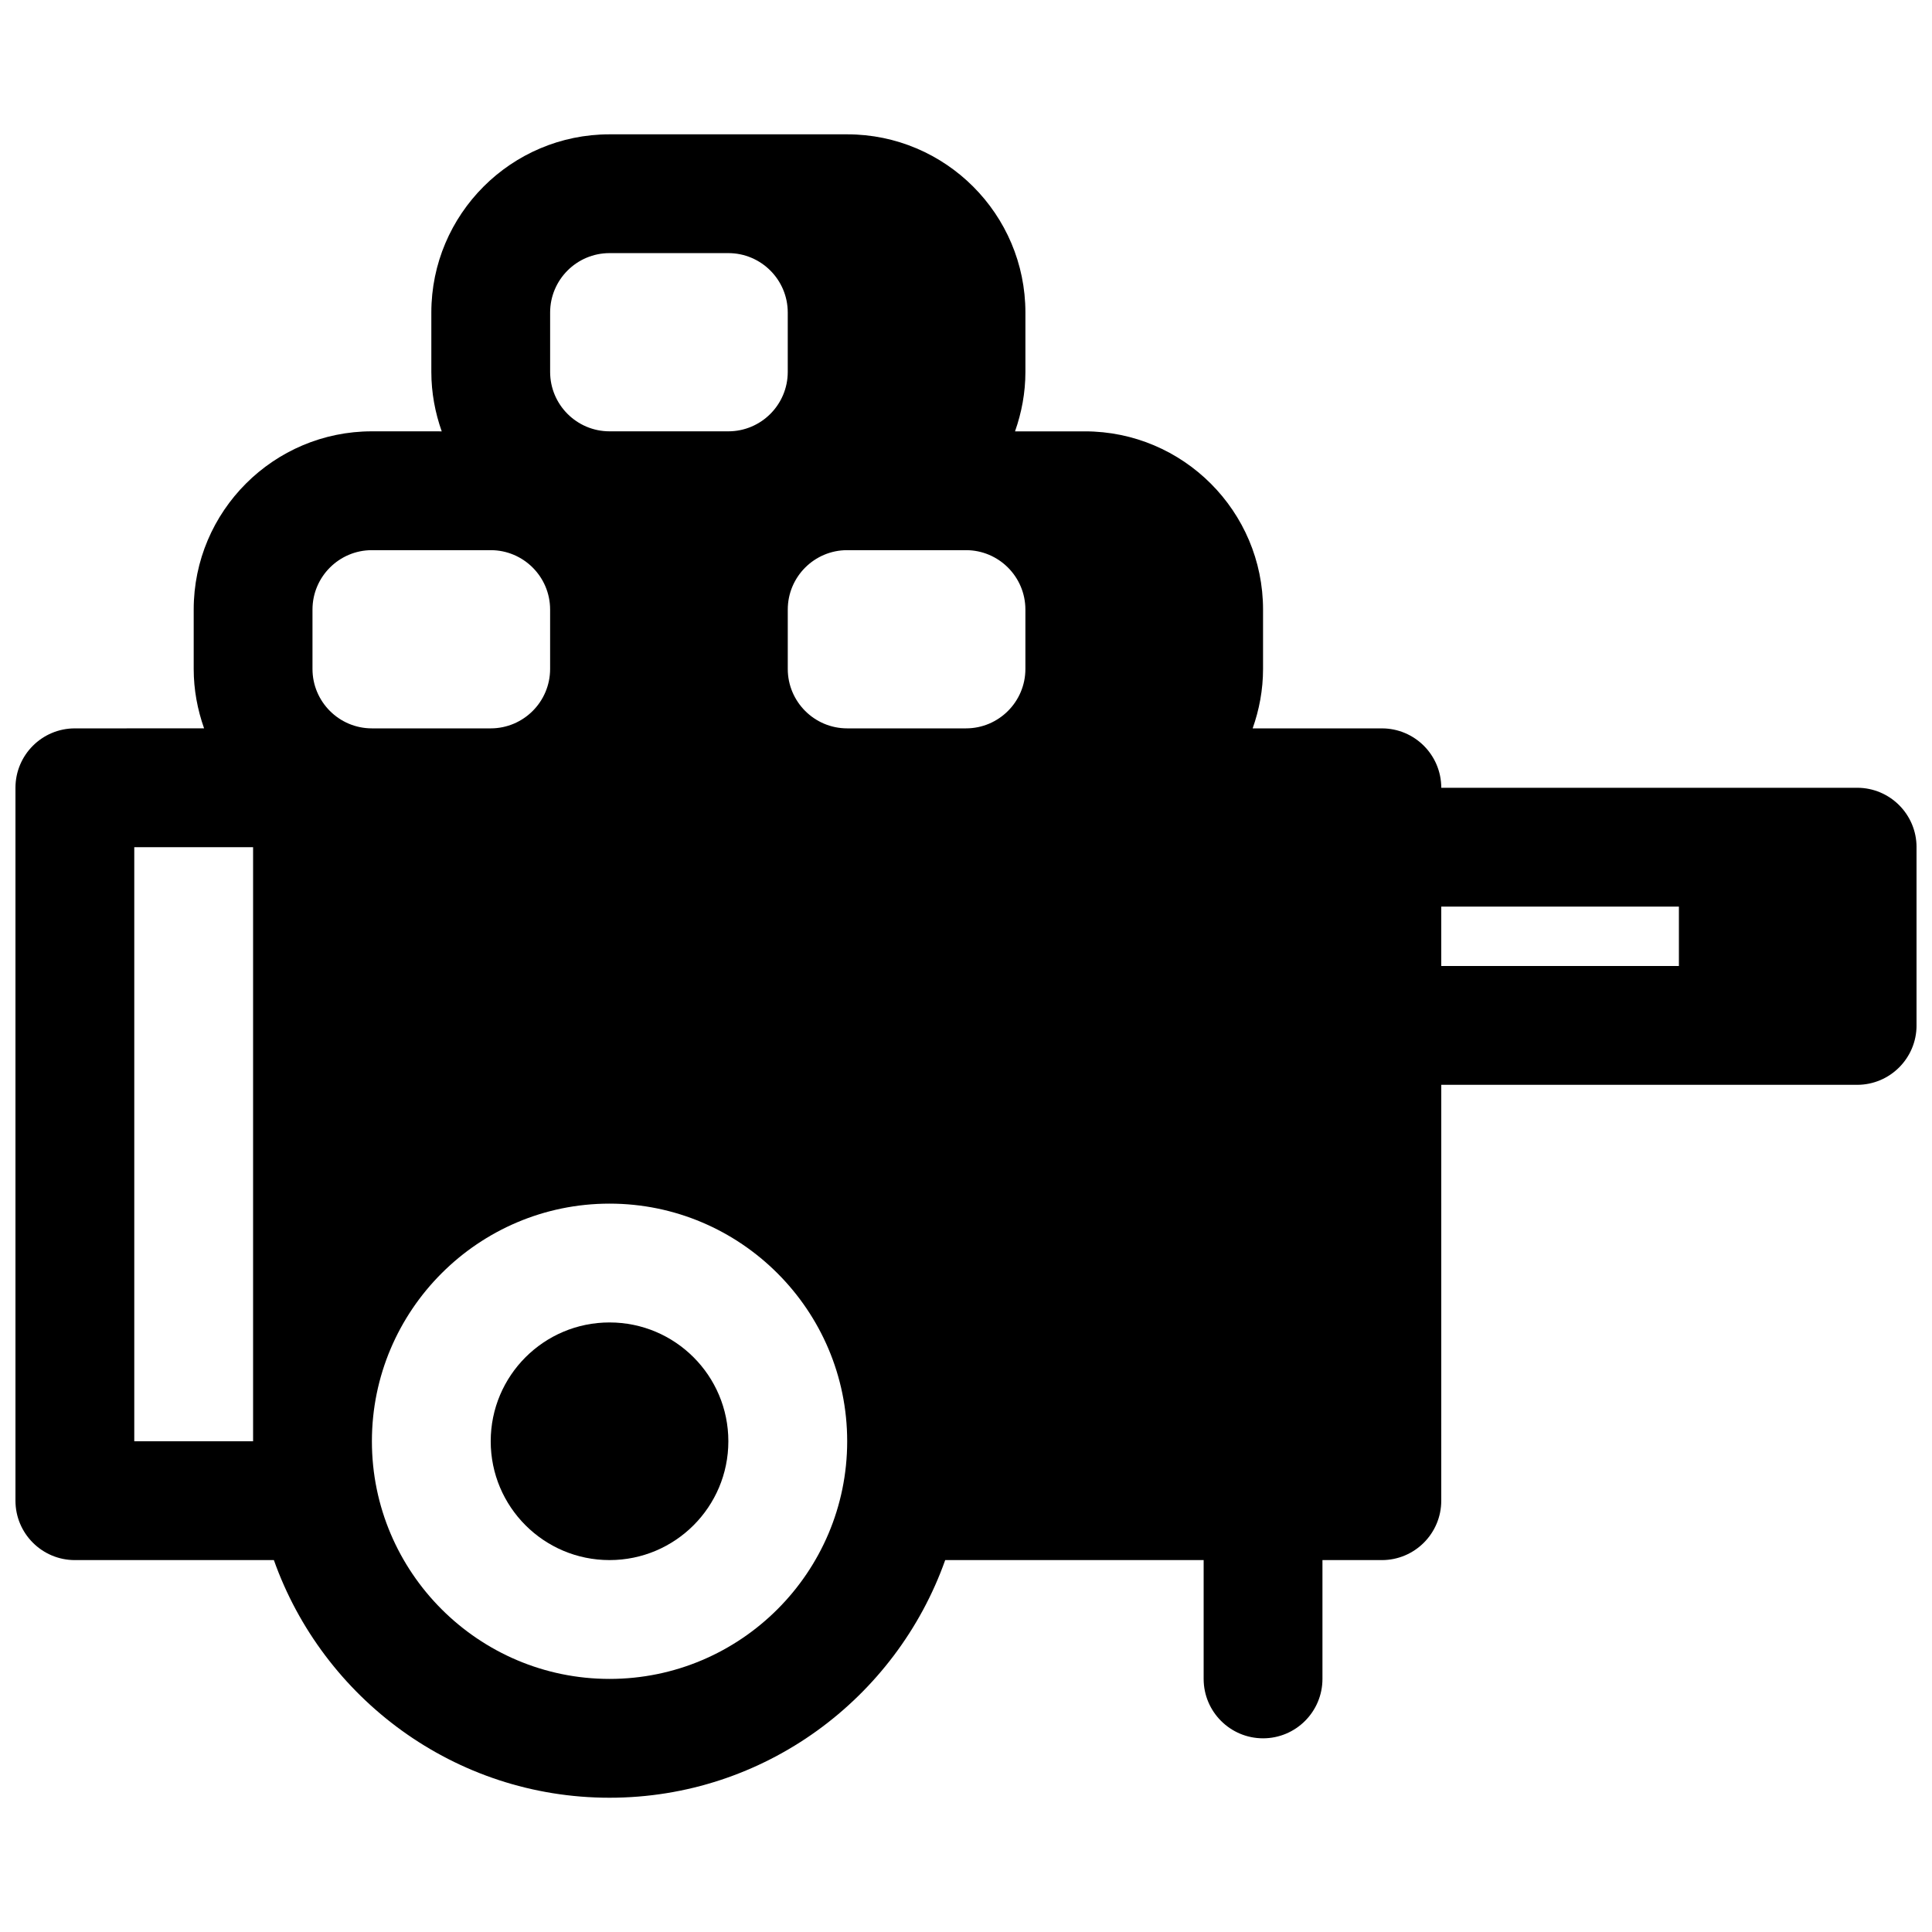 <?xml version="1.0" encoding="UTF-8"?>
<!-- Uploaded to: ICON Repo, www.svgrepo.com, Generator: ICON Repo Mixer Tools -->
<svg width="800px" height="800px" version="1.1" viewBox="144 144 512 512" xmlns="http://www.w3.org/2000/svg">
 <defs>
  <clipPath id="a">
   <path d="m148.09 179h503.81v442h-503.81z"/>
  </clipPath>
 </defs>
 <path d="m337.02 525.95c0 17.391-14.098 31.488-31.488 31.488s-31.488-14.098-31.488-31.488 14.098-31.488 31.488-31.488 31.488 14.098 31.488 31.488"/>
 <g clip-path="url(#a)">
  <path d="m636.16 352.77h-110.21c0-8.691-7.055-15.742-15.742-15.742h-34.242c1.746-4.938 2.754-10.219 2.754-15.742v-15.742c0-26.047-21.184-47.23-47.23-47.23h-18.5c1.746-4.938 2.754-10.219 2.754-15.742v-15.742c0-26.047-21.184-47.23-47.23-47.23h-62.977c-26.047 0-47.23 21.184-47.23 47.23v15.742c0 5.527 1.008 10.809 2.754 15.742l-18.5-0.008c-26.047 0-47.23 21.184-47.23 47.23v15.742c0 5.527 1.008 10.809 2.754 15.742l-34.246 0.008c-8.691 0-15.742 7.055-15.742 15.742v188.93c0 8.691 7.055 15.742 15.742 15.742h52.742c13.004 36.629 47.918 62.977 88.953 62.977s75.941-26.348 88.953-62.977h68.492v31.488c0 8.691 7.055 15.742 15.742 15.742 8.691 0 15.742-7.055 15.742-15.742v-31.488h15.742c8.691 0 15.742-7.055 15.742-15.742l0.004-110.21h110.21c8.691 0 15.742-7.055 15.742-15.742v-47.23c0.004-8.695-7.047-15.75-15.738-15.75zm-220.42-47.23v15.742c0 8.684-7.062 15.742-15.742 15.742h-31.488c-8.684 0-15.742-7.062-15.742-15.742v-15.742c0-8.684 7.062-15.742 15.742-15.742h31.488c8.68-0.004 15.742 7.059 15.742 15.742zm-125.95-62.977v-15.742c0-8.684 7.062-15.742 15.742-15.742h31.488c8.684 0 15.742 7.062 15.742 15.742v15.742c0 8.684-7.062 15.742-15.742 15.742h-31.488c-8.68 0-15.742-7.059-15.742-15.742zm-62.977 78.719v-15.742c0-8.684 7.062-15.742 15.742-15.742h31.488c8.684 0 15.742 7.062 15.742 15.742v15.742c0 8.684-7.062 15.742-15.742 15.742h-31.488c-8.68 0.004-15.742-7.059-15.742-15.742zm-15.742 204.67h-31.488v-157.44h31.488zm94.465 62.977c-34.723 0-62.977-28.254-62.977-62.977 0-34.723 28.254-62.977 62.977-62.977s62.977 28.254 62.977 62.977c0 34.727-28.254 62.977-62.977 62.977zm283.39-188.93h-62.977v-15.742h62.977z"/>
 </g>
</svg>